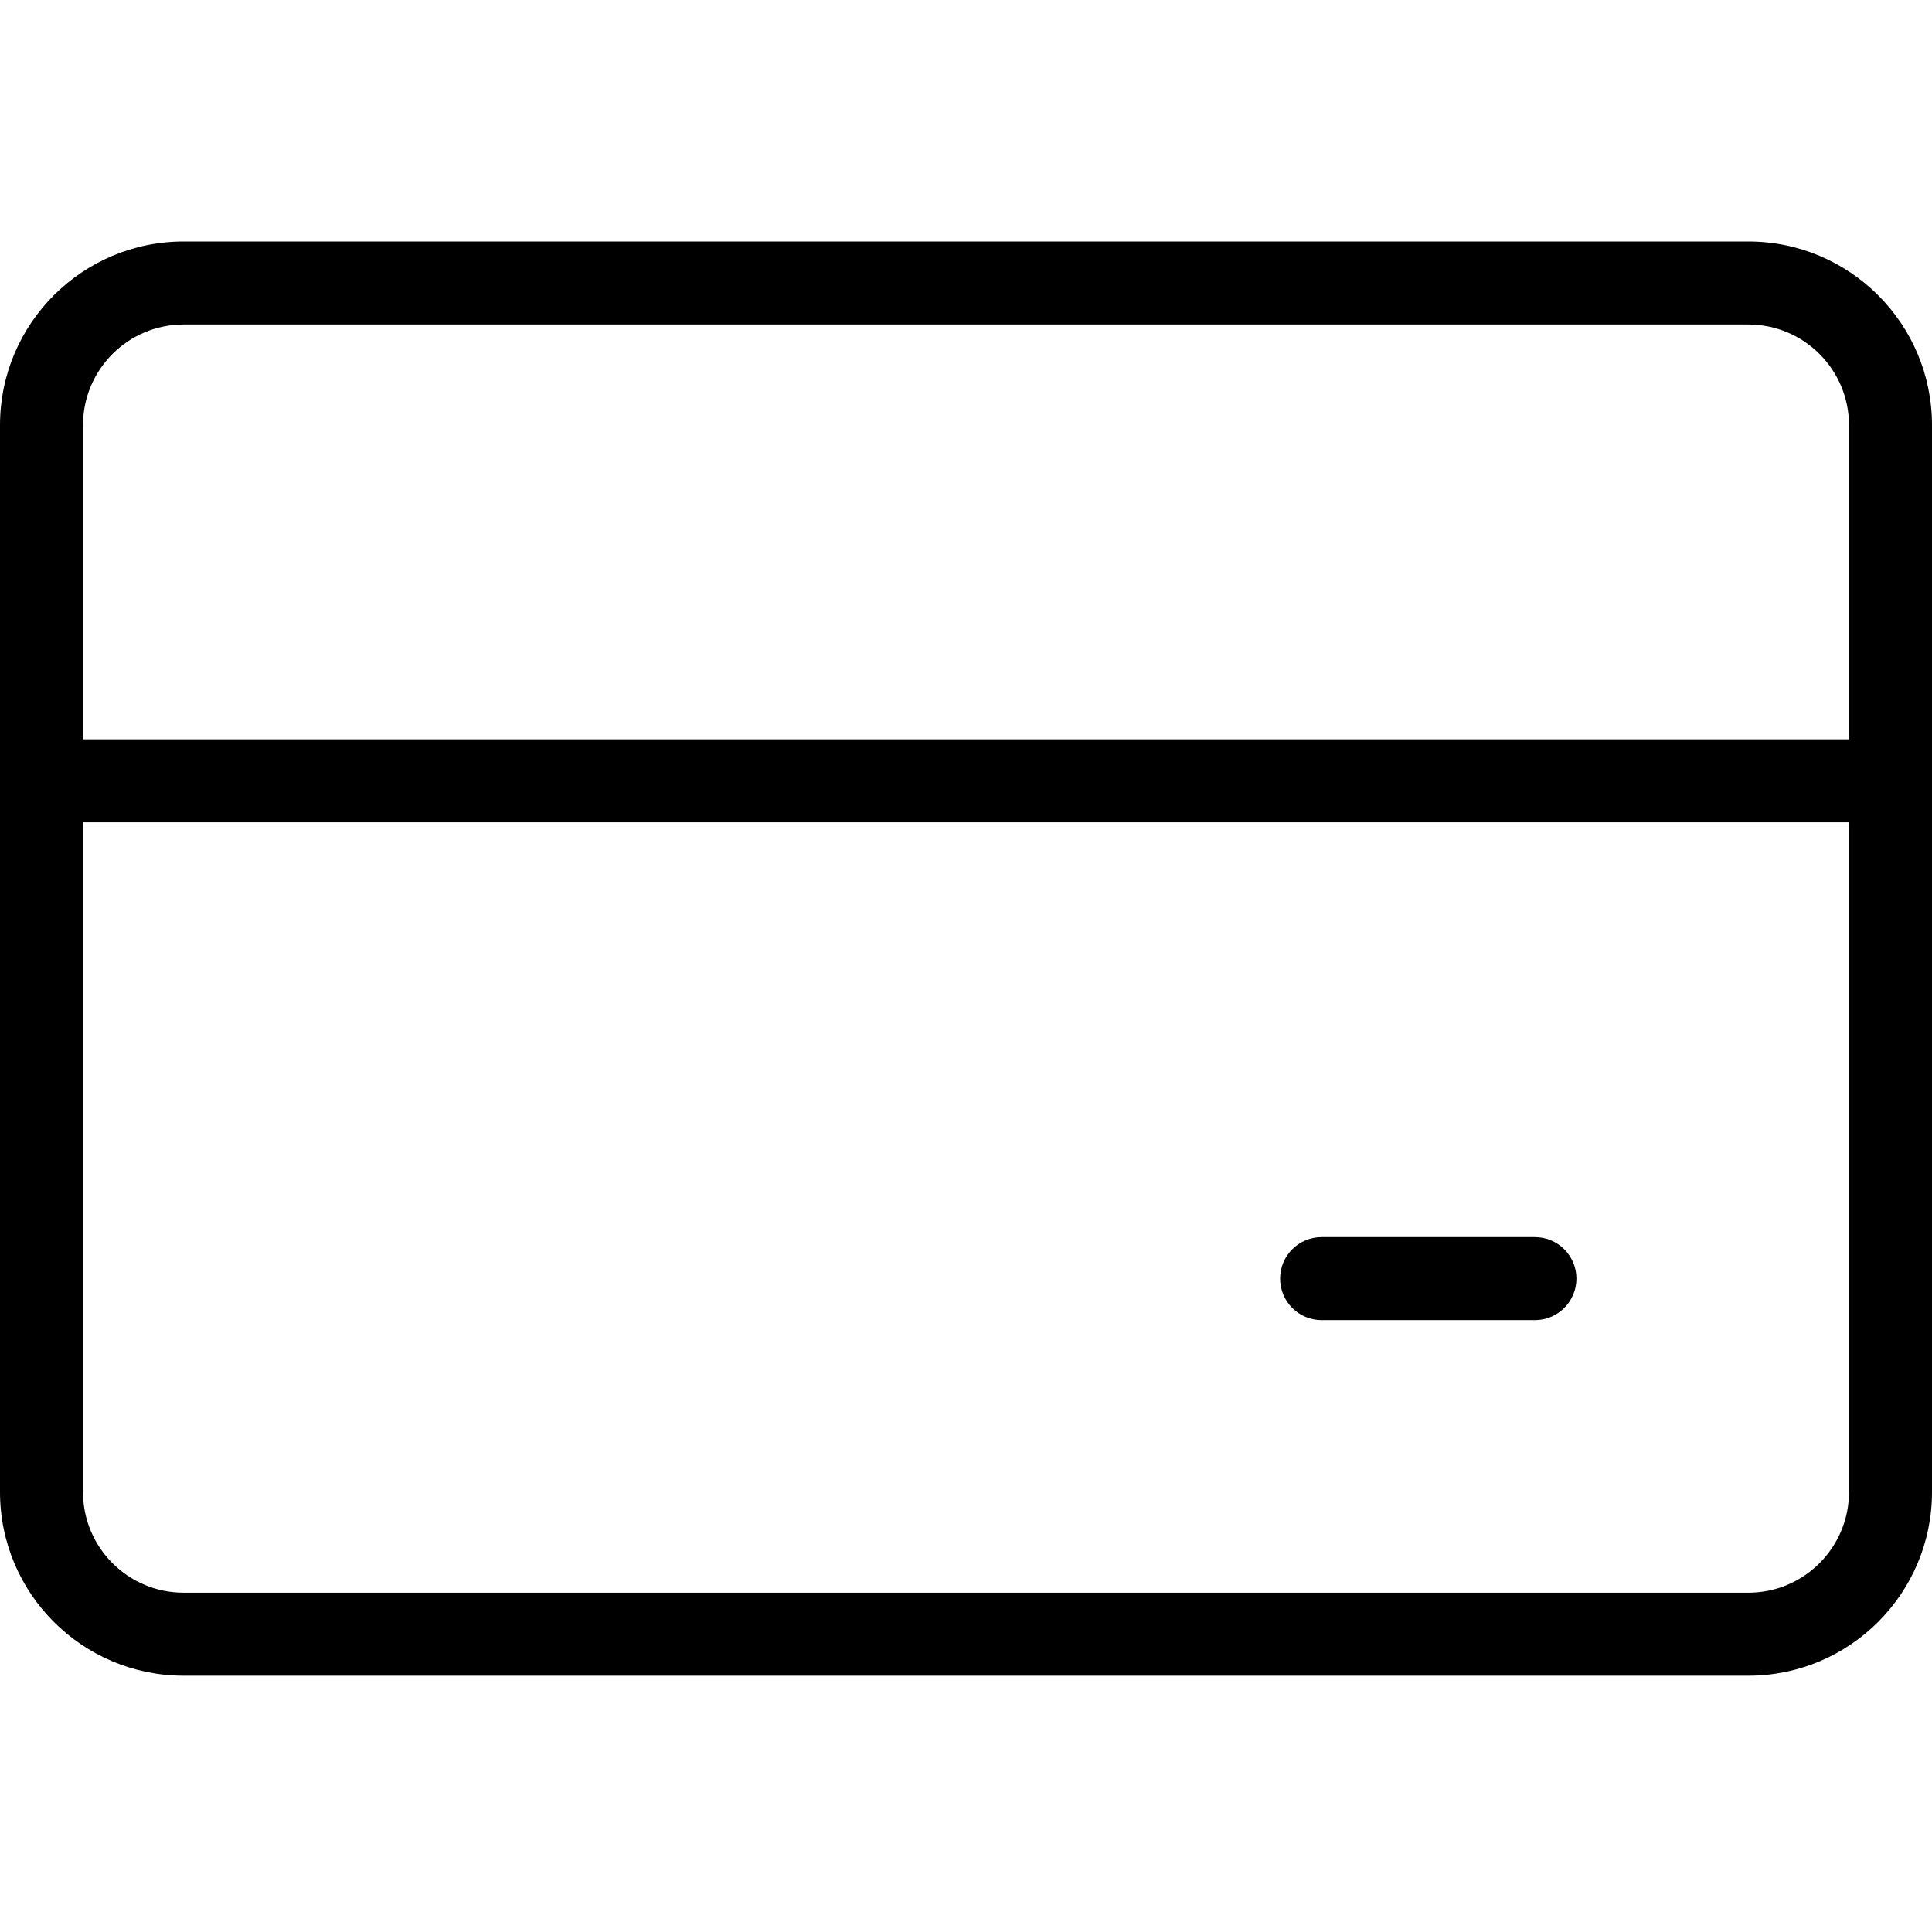 <svg xmlns:xlink="http://www.w3.org/1999/xlink" xmlns="http://www.w3.org/2000/svg" class="web_block_media-flow-icon__icon" width="32"  height="32" ><defs><symbol id="payment" viewBox="0 0 24 24">
<path fill-rule="evenodd" clip-rule="evenodd" d="M0 5.282C0 4.022 1.022 3 2.282 3H21.718C22.978 3 24 4.022 24 5.282V18.534C24 19.794 22.978 20.816 21.718 20.816H2.282C1.022 20.816 0 19.794 0 18.534V5.282ZM1.031 10.215V18.534C1.031 19.225 1.591 19.785 2.282 19.785H21.718C22.409 19.785 22.969 19.225 22.969 18.534V10.215H1.031ZM22.969 9.184H1.031V5.282C1.031 4.591 1.591 4.031 2.282 4.031H21.718C22.409 4.031 22.969 4.591 22.969 5.282V9.184ZM15.902 15.883C15.902 15.599 16.133 15.368 16.417 15.368H19.067C19.352 15.368 19.583 15.599 19.583 15.883C19.583 16.168 19.352 16.399 19.067 16.399H16.417C16.133 16.399 15.902 16.168 15.902 15.883Z" stroke="none"></path>
</symbol></defs><use xlink:href="#payment"></use></svg>